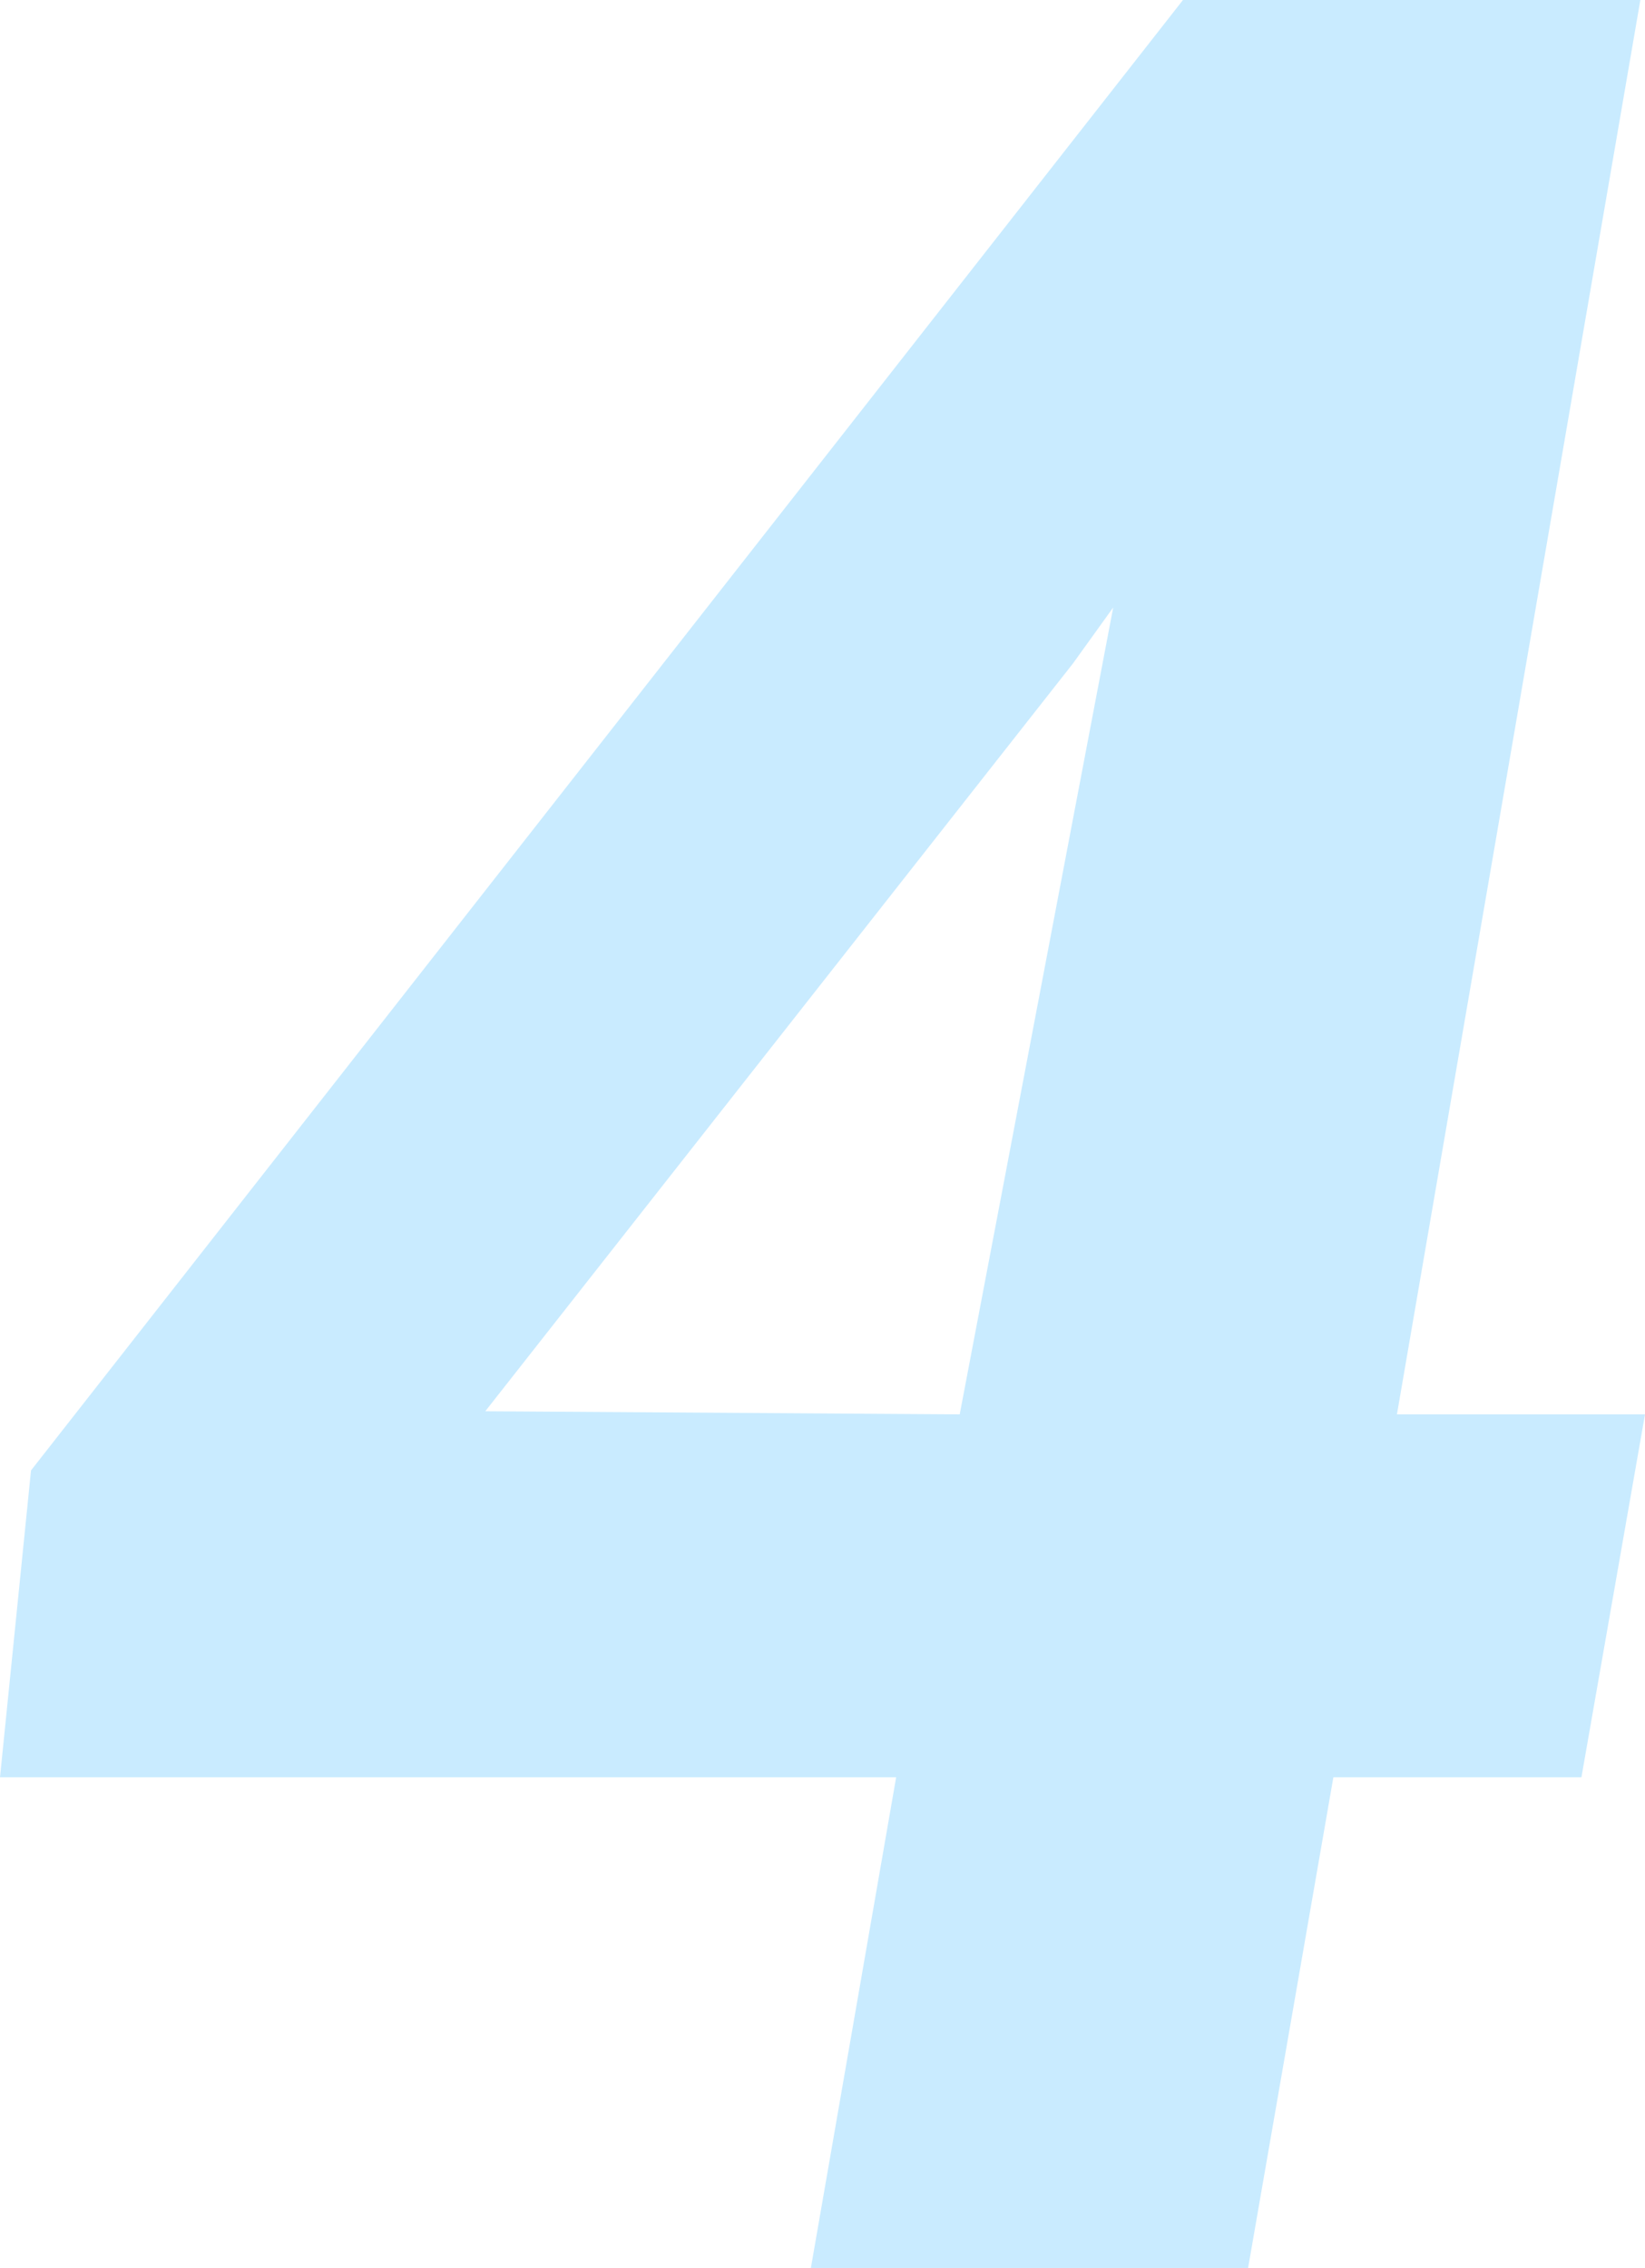 <svg width="74" height="102" viewBox="0 0 74 102" fill="none" xmlns="http://www.w3.org/2000/svg">
<path d="M62.841 63.61H74L71.14 79.933H59.981L56.145 102H36.477L40.313 79.933H0L1.395 66.132L53.216 0H73.791L62.841 63.61ZM21.83 63.47L43.172 63.61L50.077 27.321L48.264 29.843L21.83 63.47Z" fill="#C9EBFF"/>
</svg>
